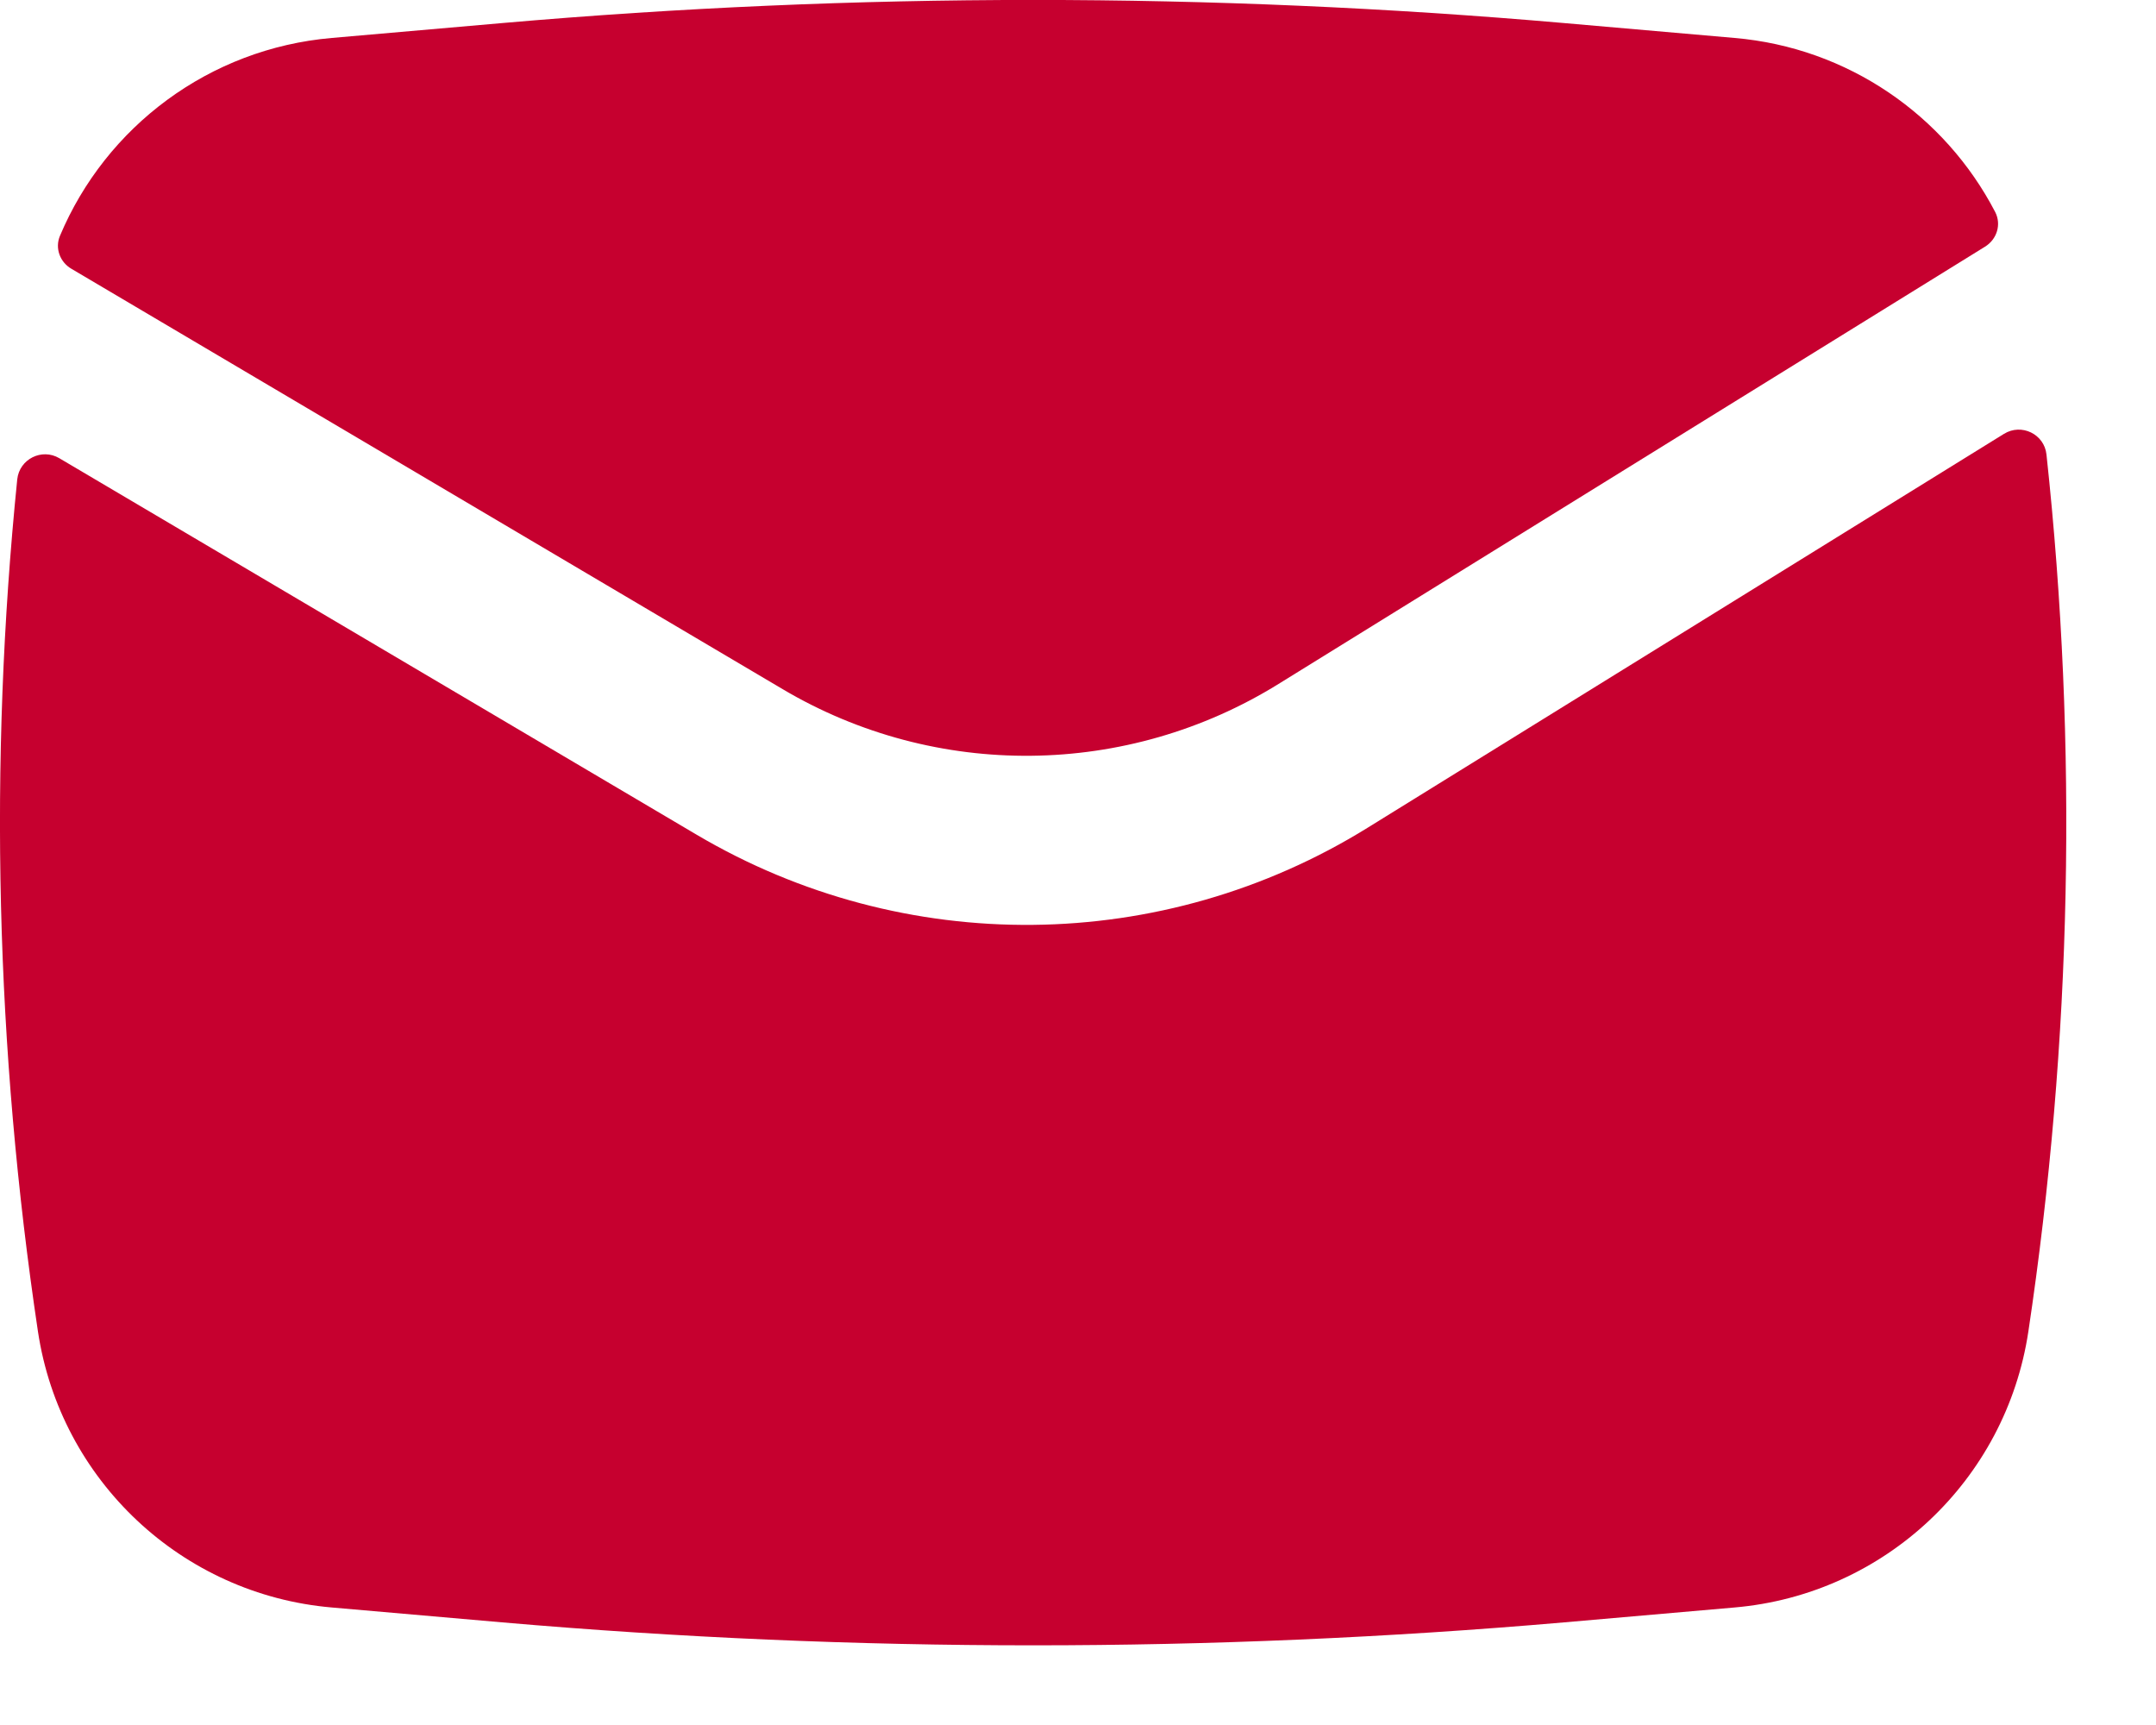 <?xml version="1.0" encoding="UTF-8"?> <svg xmlns="http://www.w3.org/2000/svg" width="10" height="8" viewBox="0 0 10 8" fill="none"><path d="M2.329 0.107C3.968 -0.036 5.616 -0.036 7.255 0.107L8.045 0.176C8.571 0.221 9.021 0.535 9.254 0.983C9.284 1.041 9.262 1.11 9.207 1.144L5.93 3.172C5.228 3.607 4.341 3.617 3.63 3.196L0.332 1.247C0.278 1.216 0.254 1.151 0.278 1.094C0.491 0.587 0.971 0.225 1.539 0.176L2.329 0.107Z" fill="#C6002F"></path><path d="M0.275 2.125C0.194 2.077 0.09 2.129 0.08 2.223C-0.053 3.538 -0.02 4.866 0.176 6.175C0.28 6.866 0.844 7.395 1.539 7.455L2.329 7.524C3.968 7.666 5.616 7.666 7.255 7.524L8.045 7.455C8.74 7.395 9.304 6.866 9.408 6.175C9.61 4.828 9.638 3.461 9.492 2.108C9.482 2.013 9.376 1.962 9.295 2.012L6.343 3.839C5.392 4.428 4.194 4.44 3.231 3.871L0.275 2.125Z" fill="#C6002F"></path></svg> 